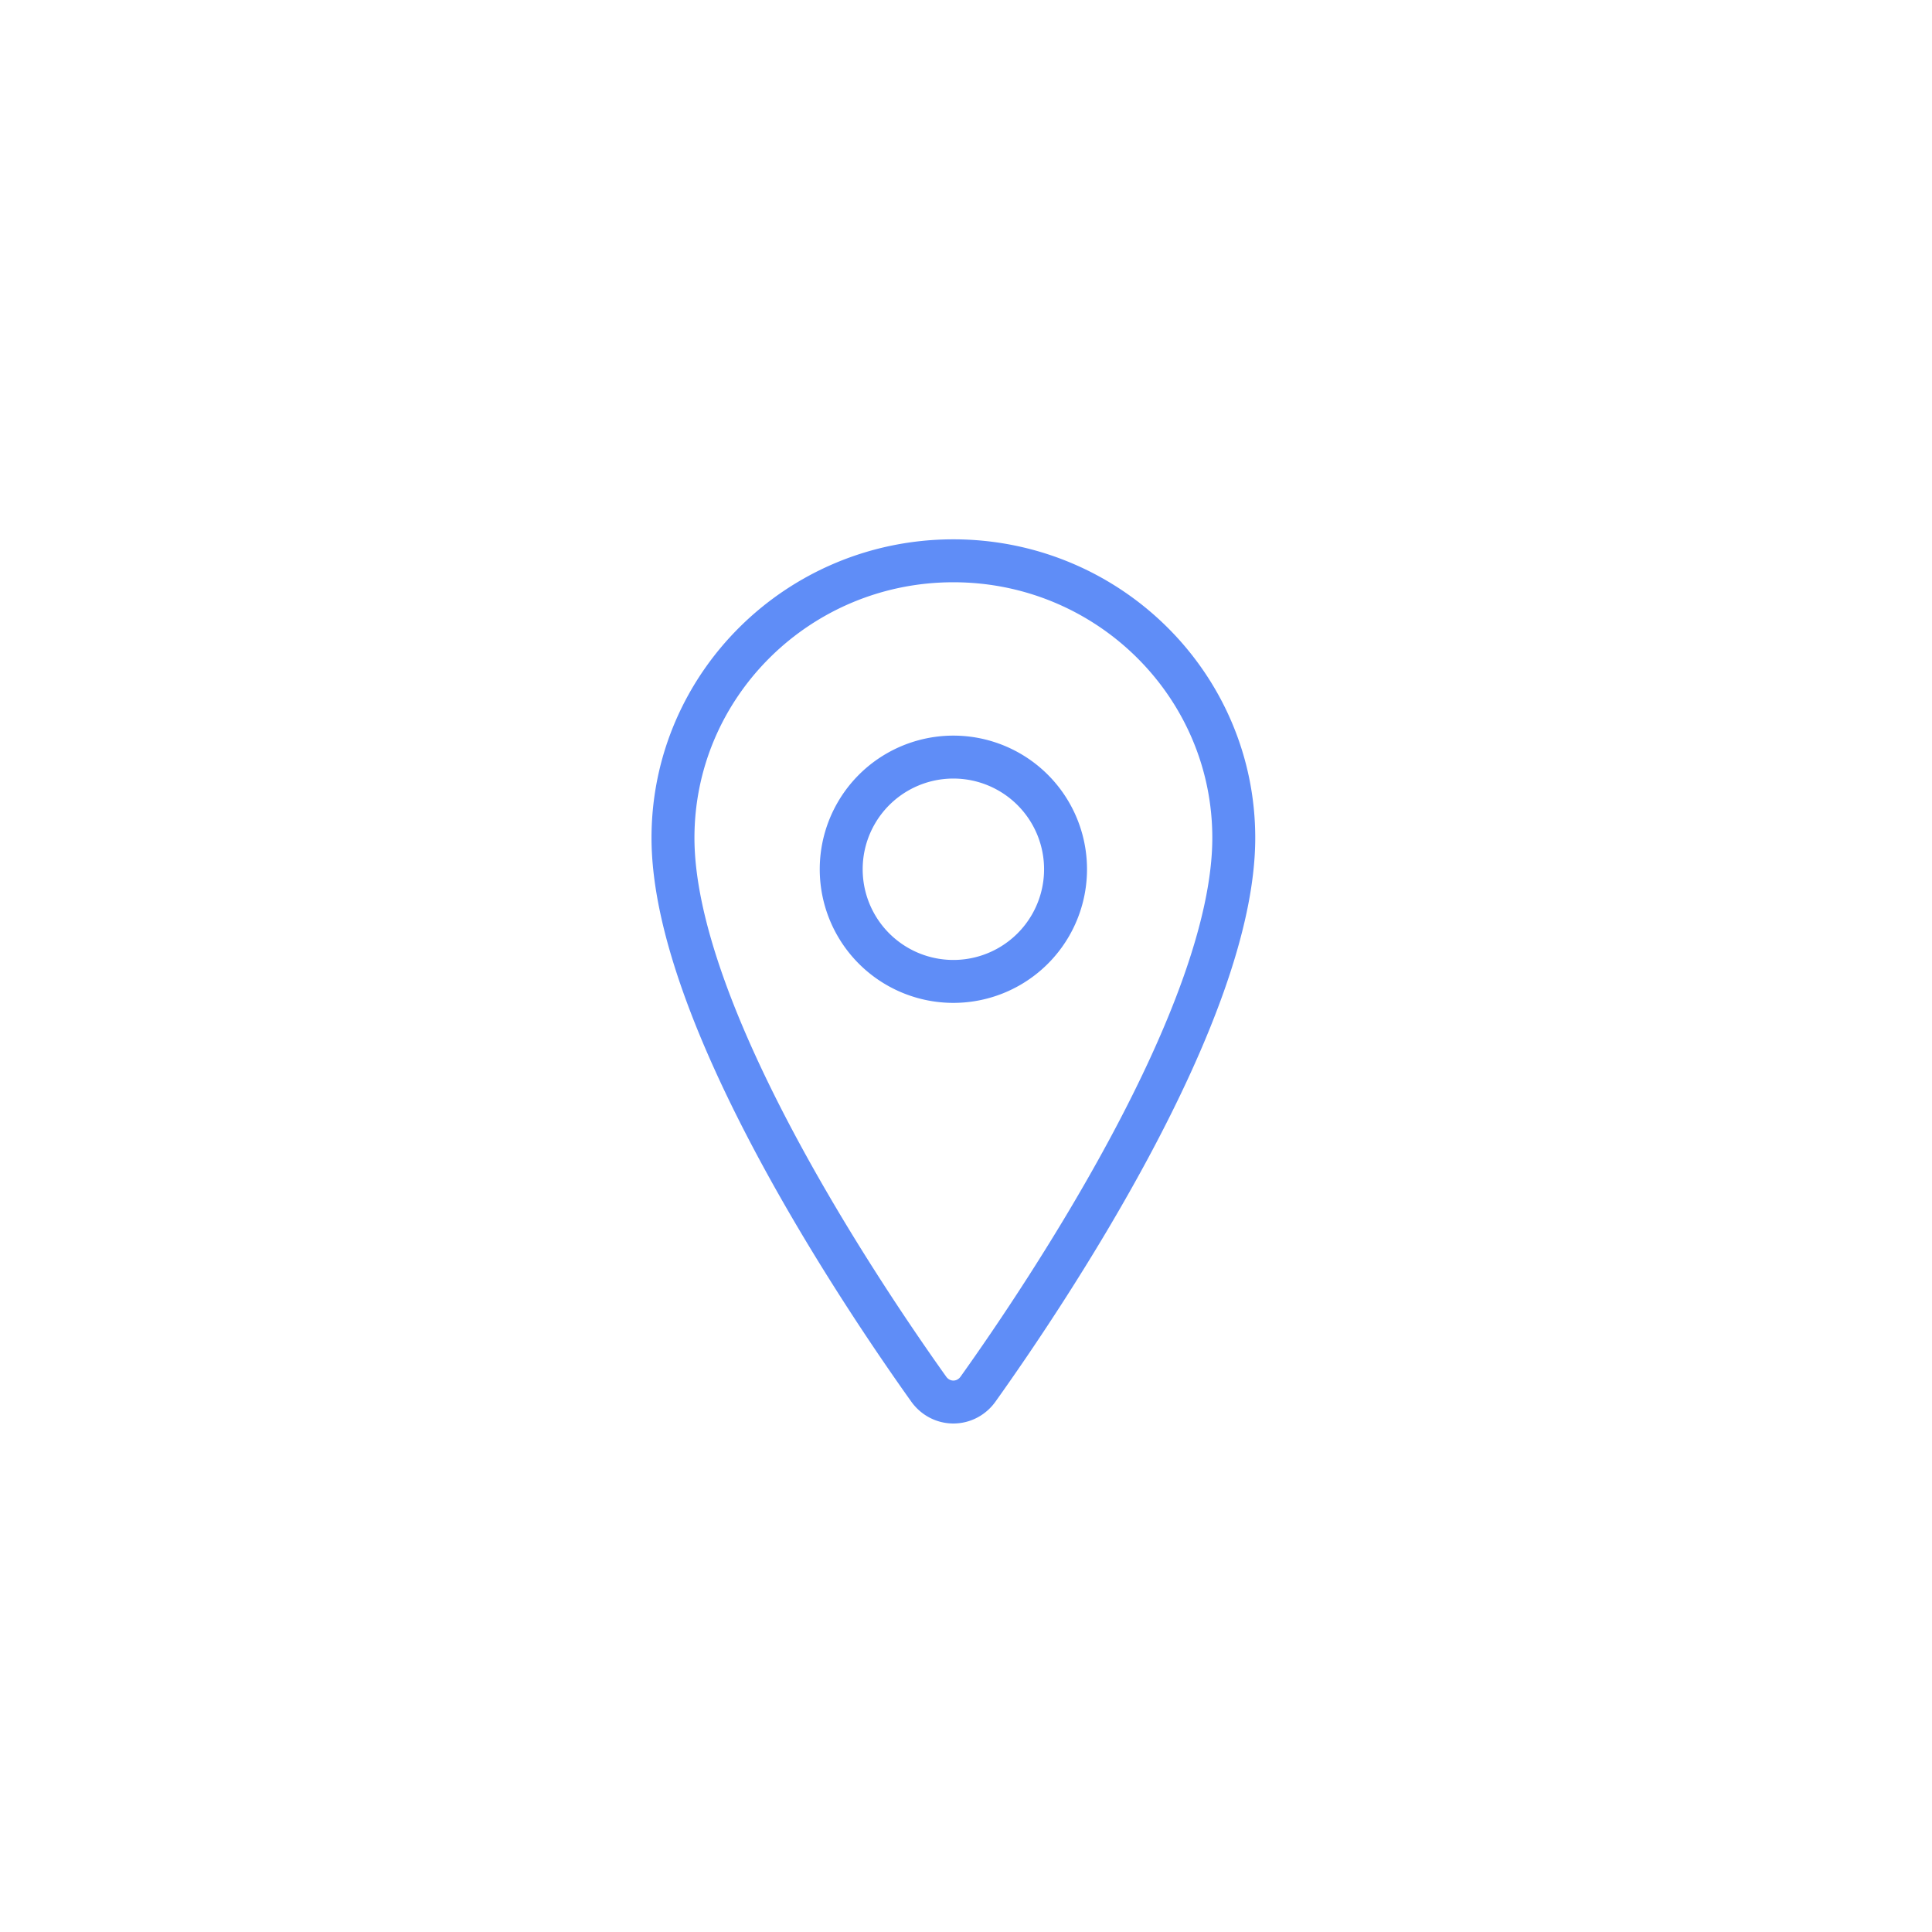<?xml version="1.0" encoding="UTF-8"?>
<svg xmlns="http://www.w3.org/2000/svg" width="45" height="45" fill="none">
  <path d="M22.206 13.062c-3.606 0-6.531 2.892-6.531 6.453 0 4.098 4.354 10.592 5.953 12.835a.722.722 0 0 0 .253.225.693.693 0 0 0 .65 0c.1-.053.187-.13.253-.225 1.599-2.242 5.953-8.734 5.953-12.835 0-3.561-2.925-6.453-6.531-6.453Z" stroke="#5F8DF7" stroke-linecap="round" stroke-linejoin="round"></path>
  <path d="M22.206 22.859a2.612 2.612 0 1 0 0-5.225 2.612 2.612 0 0 0 0 5.225Z" stroke="#5F8DF7" stroke-linecap="round" stroke-linejoin="round"></path>
</svg>
